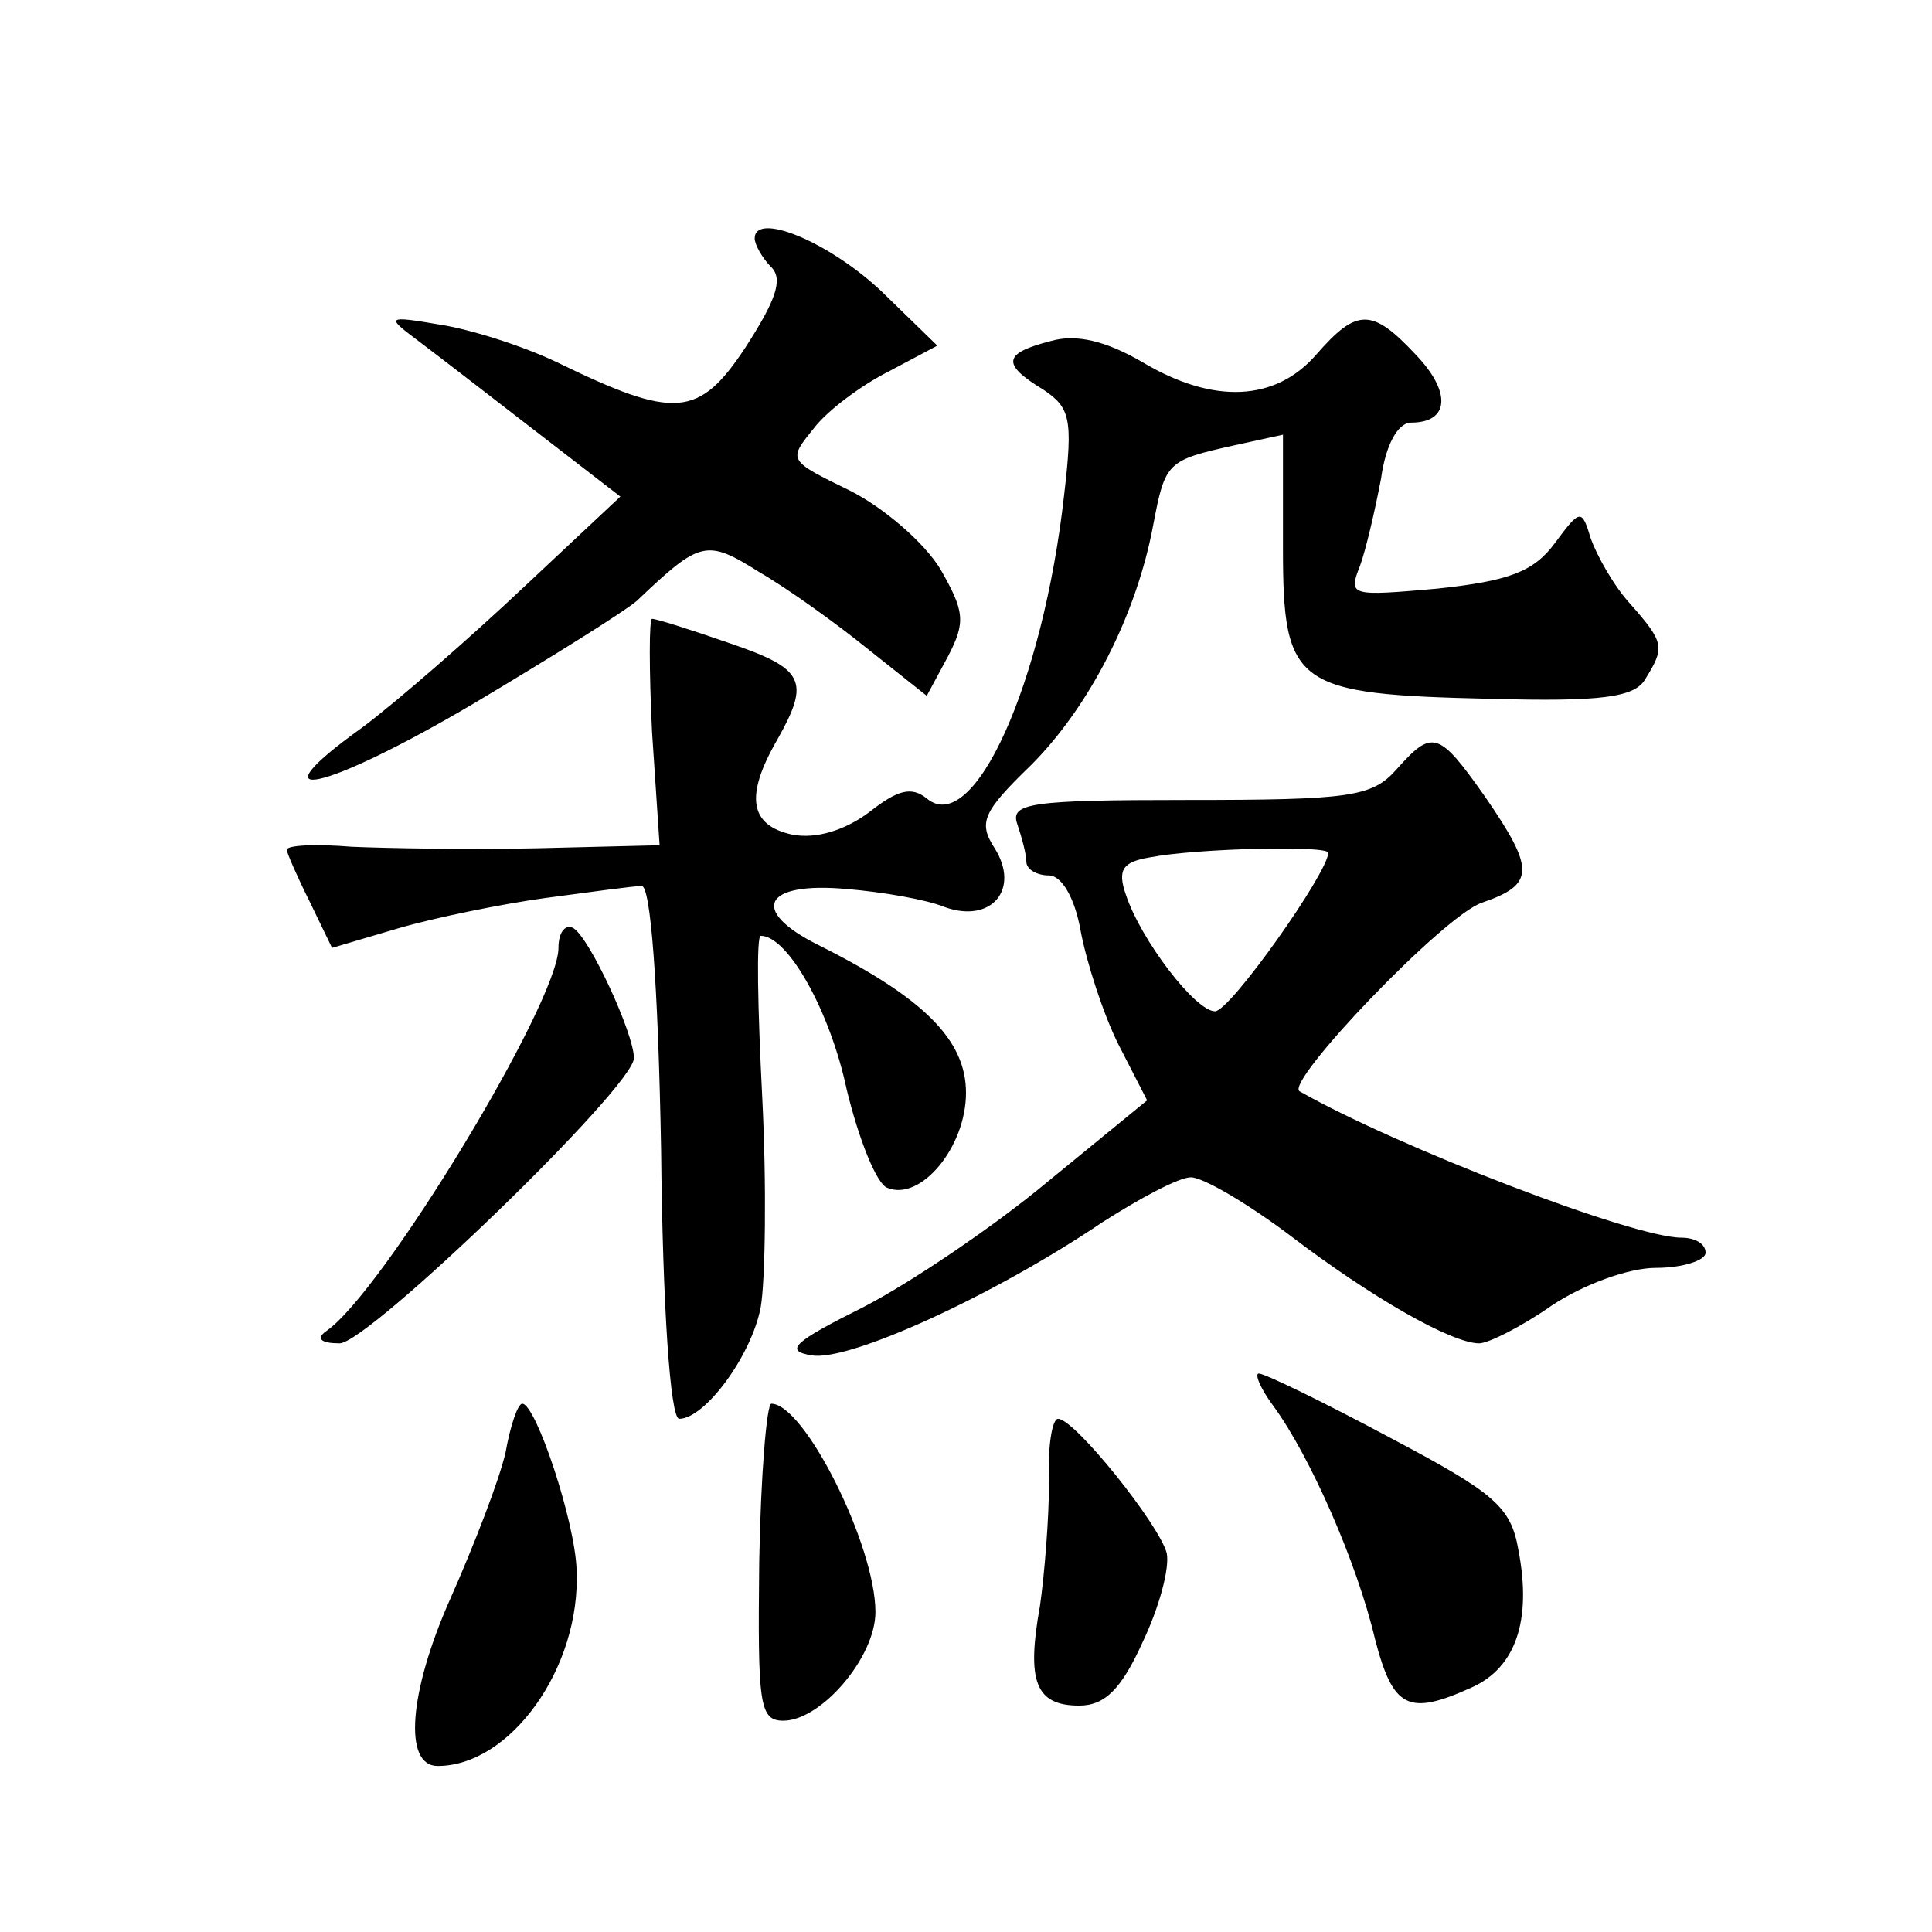 <?xml version="1.0" standalone="no"?>
<!DOCTYPE svg PUBLIC "-//W3C//DTD SVG 20010904//EN"
 "http://www.w3.org/TR/2001/REC-SVG-20010904/DTD/svg10.dtd">
<svg version="1.0" xmlns="http://www.w3.org/2000/svg"
 width="128pt" height="128pt" viewBox="0 0 128 128"
 preserveAspectRatio="xMidYMid meet">
<g transform="translate(0,128) scale(0.1,-0.1)"
fill="#0" stroke="none">
<path d="M500 1122 c0 -4 5 -13 11 -19 8 -8 3 -22 -17 -53 -31 -47 -47 -48 -125
-10 -23 11 -58 22 -78 25 -35 6 -35 5 -15 -10 12 -9 47 -36 78 -60 l57 -44 -64
-60 c-35 -33 -83 -75 -107 -93 -74 -53 -26 -43 74 16 52 31 100 61 108 68 42 40
46 41 81 19 19 -11 51 -34 72 -51 l39 -31 14 26 c12 23 11 30 -5 58 -11 18 -38
41 -60 52 -41 20 -41 20 -24 41 9 12 32 29 50 38 l32 17 -37 36 c-35 33 -84 53
-84 35z M872 1045 c-27 -31 -68 -33 -115 -5 -24 14 -44 19 -61 14 -31 -8 -33 -15
-5 -32 18 -12 20 -19 14 -70 -14 -125 -60 -227 -91 -201 -10 8 -19 6 -38 -9 -16
-12 -35 -18 -51 -15 -28 6 -32 25 -10 63 22 39 18 47 -32 64 -26 9 -48 16 -51 16
-2 0 -2 -34 0 -75 l5 -75 -81 -2 c-45 -1 -100 0 -123 1 -24 2 -43 1 -43 -2 0 -2
7 -18 15 -34 l15 -31 44 13 c24 7 68 16 97 20 30 4 59 8 64 8 6 1 11 -64 13 -175
1 -102 6 -178 12 -178 17 0 48 42 54 74 3 17 4 80 1 139 -3 59 -4 107 -1 107 18
0 46 -50 57 -102 8 -33 20 -63 27 -65 22 -9 52 27 52 63 0 35 -28 63 -98 98 -46
23 -36 42 19 37 24 -2 53 -7 65 -12 31 -11 50 12 33 39 -11 17 -8 24 24 55 39 39
70 100 81 159 8 42 9 43 54 53 l32 7 0 -75 c0 -92 8 -97 138 -100 73 -2 95 1 102
13 13 21 13 24 -10 50 -11 12 -22 32 -26 43 -6 20 -7 20 -24 -3 -14 -19 -31 -25
-78 -30 -57 -5 -59 -5 -51 15 4 11 10 37 14 58 3 22 11 37 20 37 25 0 27 20 3 45
-29 31 -39 31 -66 0z M925 770 c-16 -18 -31 -20 -138 -20 -104 0 -118 -2 -113 -16
3 -9 6 -20 6 -25 0 -5 7 -9 15 -9 8 0 17 -14 21 -37 4 -21 15 -55 25 -75 l19 -37
-66 -54 c-36 -30 -91 -67 -122 -83 -46 -23 -53 -29 -34 -32 25 -4 121 40 192 88
25 16 51 30 59 30 8 0 37 -17 65 -38 55 -42 108 -72 126 -72 6 0 28 11 48 25 21
14 51 25 69 25 18 0 33 5 33 10 0 6 -7 10 -16 10 -32 0 -188 60 -253 97 -10 6 96
117 121 125 35 12 35 22 2 70 -31 44 -35 45 -59 18z m-45 -55 c0 -13 -65 -105 -75
-105 -13 0 -49 47 -59 77 -6 17 -2 22 16 25 31 6 118 8 118 3z M370 652 c0 -36
-117 -229 -154 -254 -7 -5 -3 -8 9 -8 19 0 195 170 195 189 0 16 -29 79 -40 86
-5 3 -10 -2 -10 -13z M844 348 c24 -33 55 -103 67 -154 12 -46 22 -51 64 -32 29
13 40 44 31 91 -5 29 -16 38 -86 75 -43 23 -82 42 -86 42 -3 0 1 -10 10 -22z M335
318 c-4 -18 -21 -62 -37 -98 -27 -61 -31 -110 -8 -110 48 0 95 65 92 130 -1 32
-27 110 -36 110 -3 0 -8 -15 -11 -32z M503 245 c-1 -94 0 -105 16 -105 25 0 61
42 61 72 0 44 -47 138 -69 138 -3 0 -7 -47 -8 -105z M695 298 c0 -24 -3 -61 -6
-82 -9 -50 -3 -66 26 -66 17 0 28 11 42 42 11 23 18 49 16 59 -5 19 -61 89 -72
89 -4 0 -7 -19 -6 -42z"/>
</g>
</svg>
